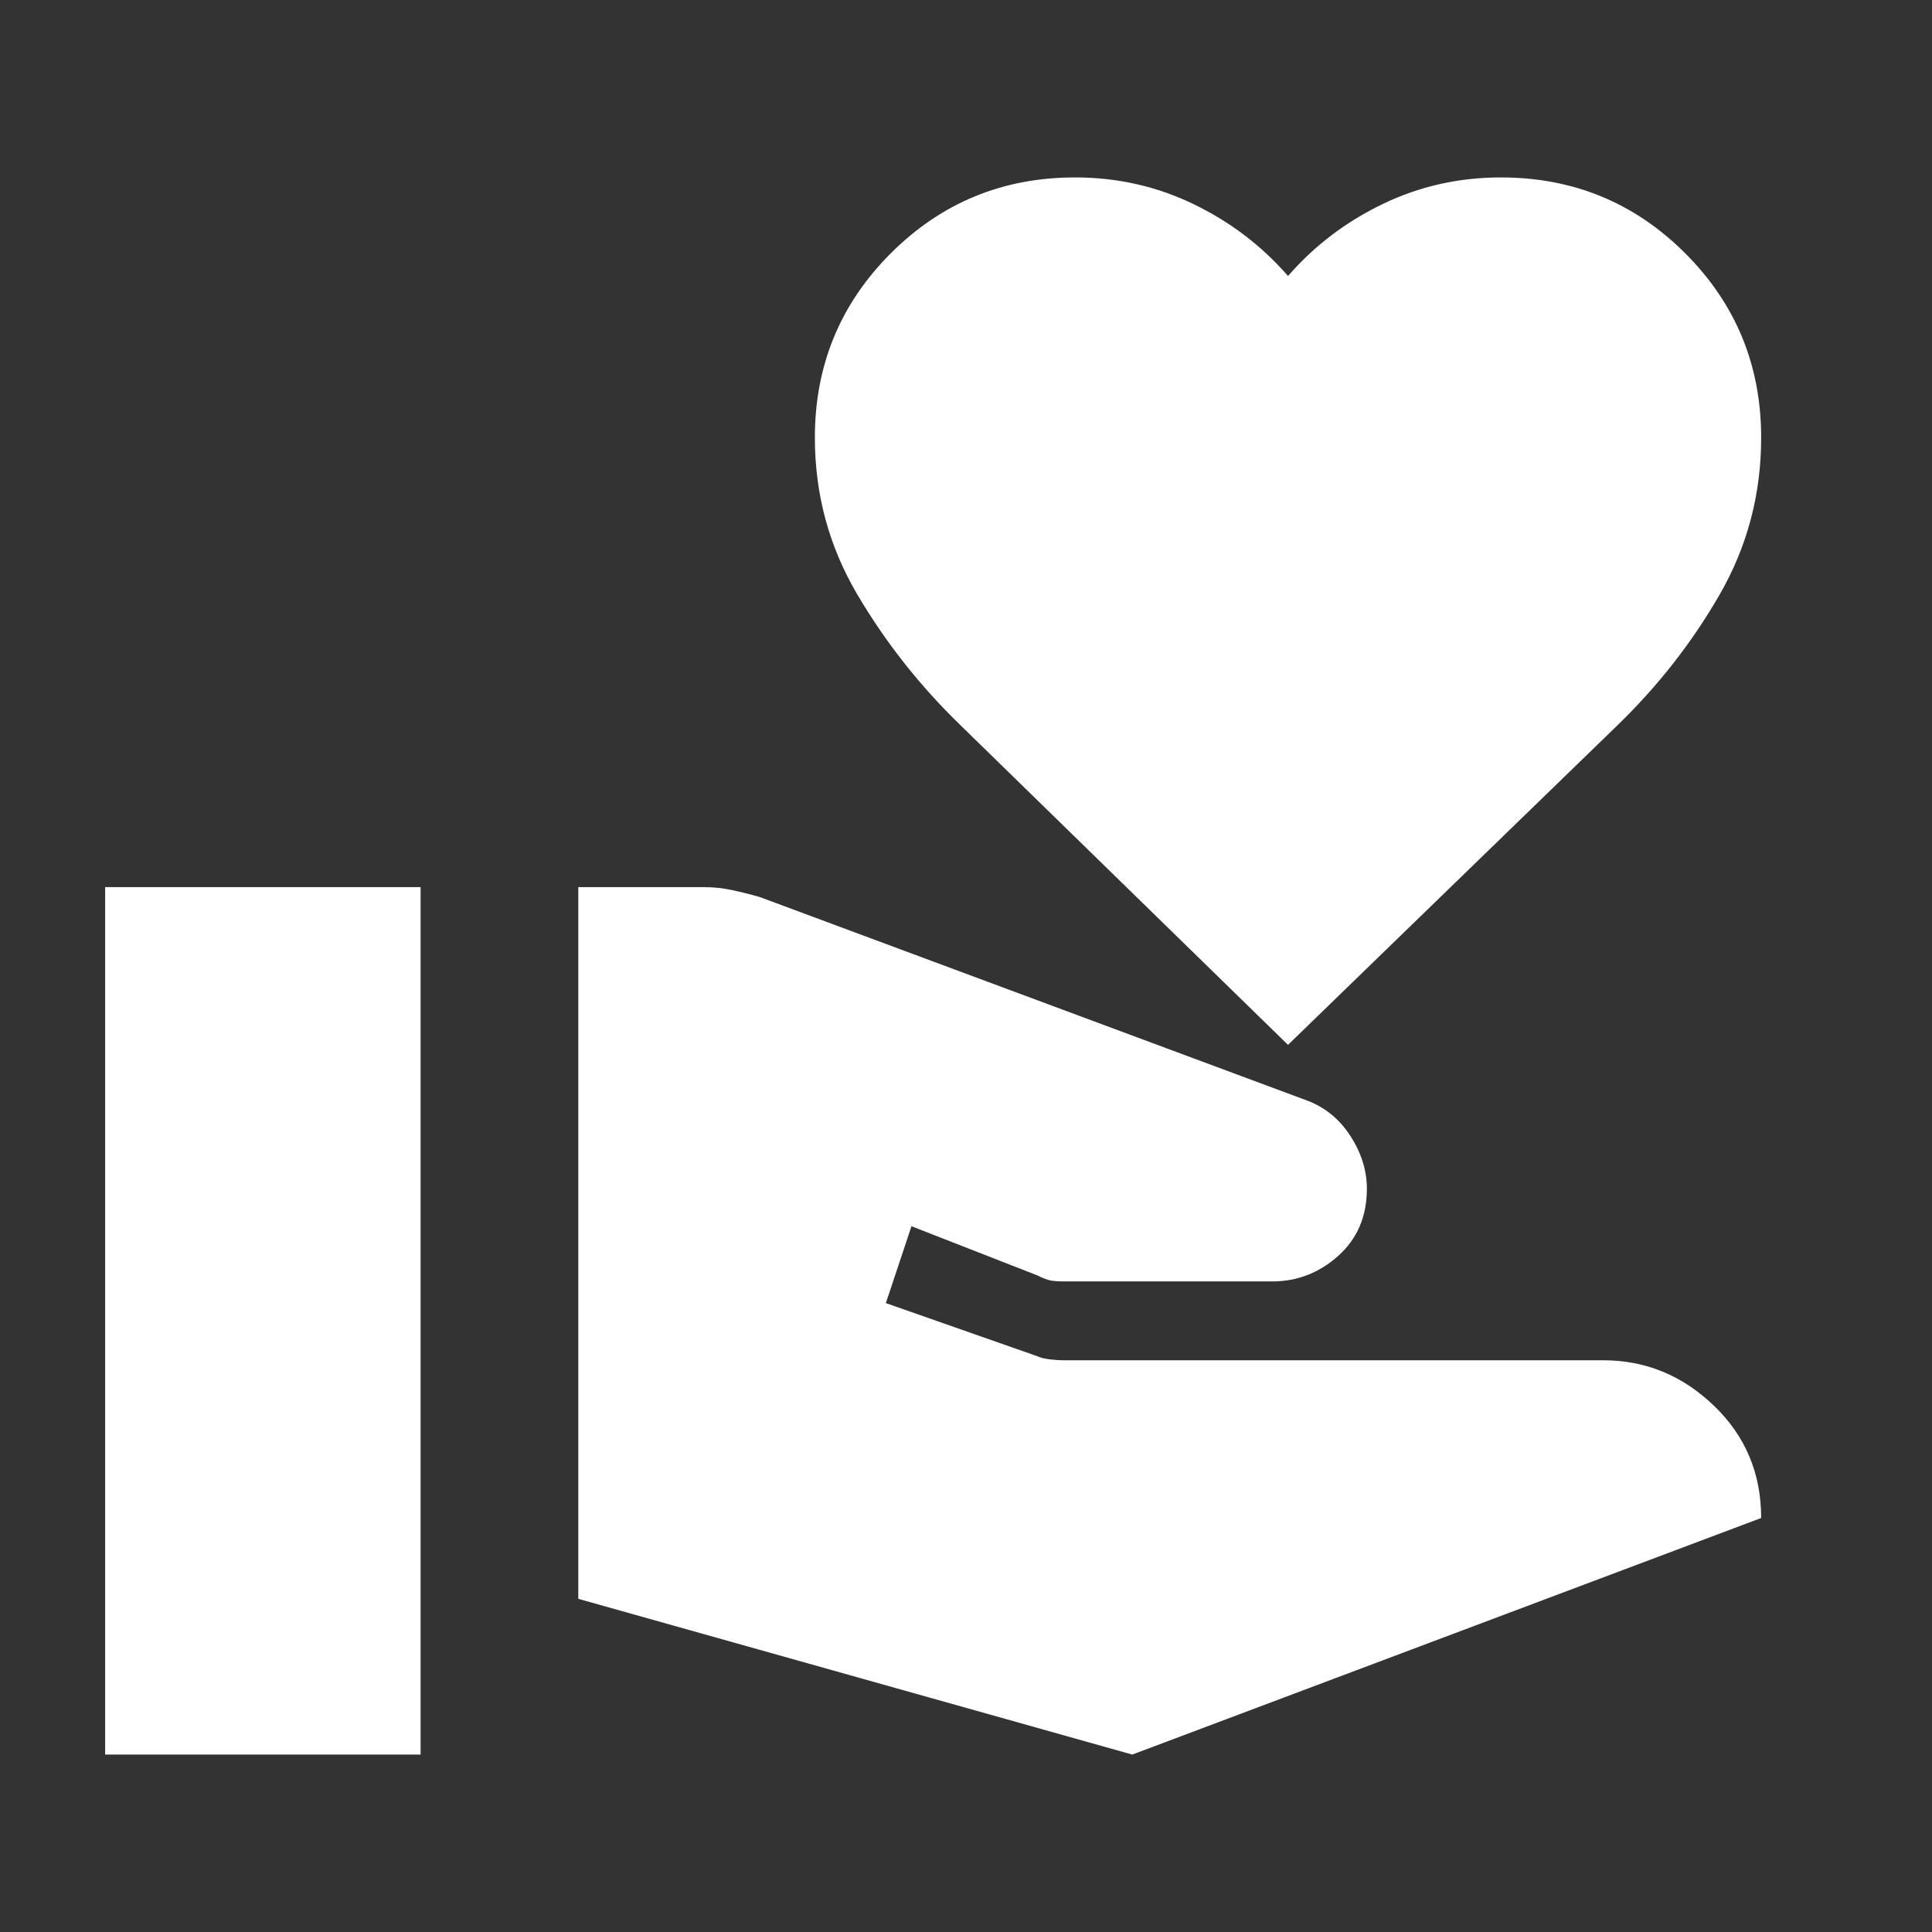 <svg width="49" height="49" viewBox="0 0 49 49" fill="none" xmlns="http://www.w3.org/2000/svg">
<rect x="0" y="0" width="49" height="49" fill="#333333" stroke="none"/>
<mask id="mask0_2144_1239" style="mask-type:alpha" maskUnits="userSpaceOnUse" x="0" y="0" width="49" height="49">
<rect x="0.667" y="0.5" width="48" height="48" fill="#D9D9D9"/>
</mask>
<g mask="url(#mask0_2144_1239)">
<path d="M14.667 40.55V22.5H17.867C18.1 22.5 18.334 22.525 18.567 22.575C18.8 22.625 19.034 22.683 19.267 22.75L33.117 27.9C33.584 28.067 33.959 28.367 34.242 28.8C34.525 29.233 34.667 29.683 34.667 30.15C34.667 30.85 34.425 31.417 33.942 31.85C33.459 32.283 32.9 32.5 32.267 32.5H27.017C26.85 32.5 26.725 32.492 26.642 32.475C26.559 32.458 26.45 32.417 26.317 32.35L23.117 31.1L22.467 33.05L26.317 34.4C26.384 34.433 26.484 34.458 26.617 34.475C26.75 34.492 26.867 34.5 26.967 34.5H40.667C41.734 34.5 42.667 34.883 43.467 35.65C44.267 36.417 44.667 37.367 44.667 38.5L28.717 44.5L14.667 40.55ZM2.667 44.5V22.5H10.667V44.5H2.667ZM32.667 26.5L24.367 18.4C23.334 17.4 22.459 16.292 21.742 15.075C21.025 13.858 20.667 12.533 20.667 11.1C20.667 9.267 21.309 7.708 22.592 6.425C23.875 5.142 25.434 4.5 27.267 4.5C28.334 4.5 29.334 4.725 30.267 5.175C31.2 5.625 32 6.233 32.667 7C33.334 6.233 34.134 5.625 35.067 5.175C36 4.725 37 4.5 38.067 4.5C39.9 4.5 41.459 5.142 42.742 6.425C44.025 7.708 44.667 9.267 44.667 11.1C44.667 12.533 44.317 13.858 43.617 15.075C42.917 16.292 42.05 17.4 41.017 18.4L32.667 26.5Z" fill="white"/>
</g>
</svg>
